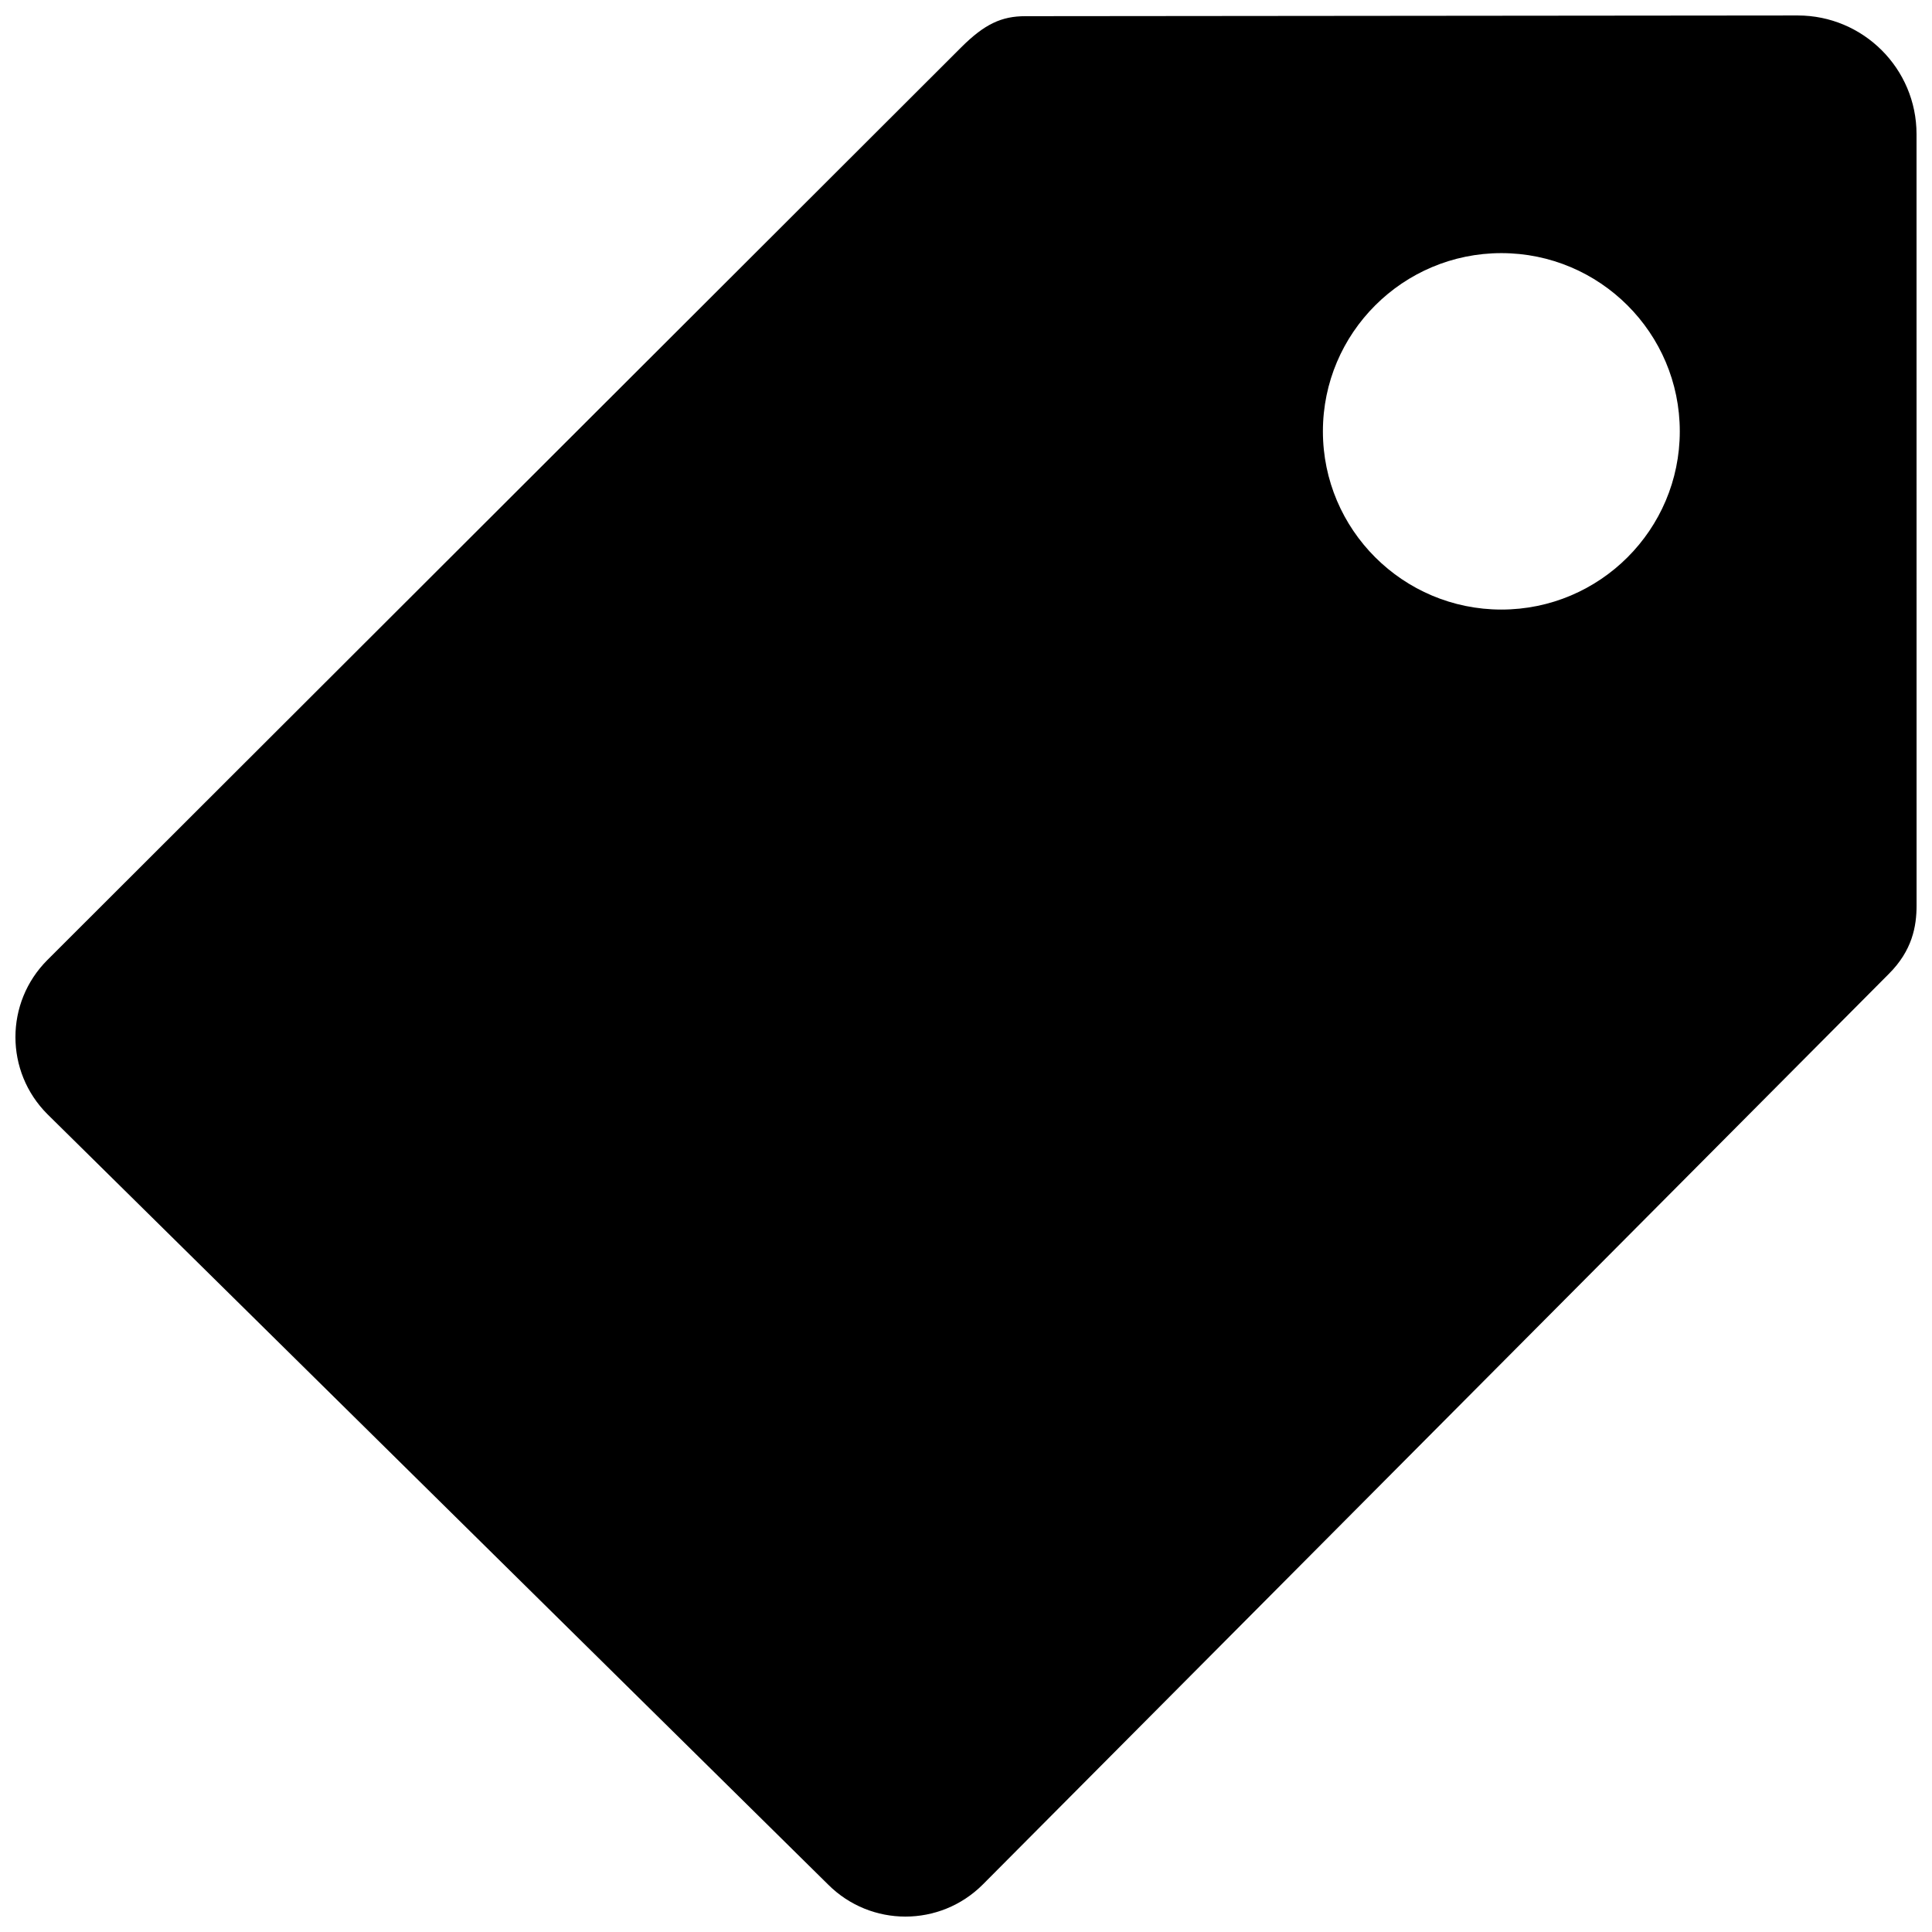 <?xml version="1.0" encoding="UTF-8"?>
<!-- Uploaded to: ICON Repo, www.iconrepo.com, Generator: ICON Repo Mixer Tools -->
<svg fill="#000000" width="800px" height="800px" version="1.1" viewBox="144 144 512 512" xmlns="http://www.w3.org/2000/svg">
 <path d="m651.9 179.54c0-17.352-14.105-31.441-31.488-31.441l-204.67 0.188c-6.312 0-10.832 2.078-17.051 8.297l-242.11 241.8c-11.32 11.305-11.32 29.598 0 40.902l206.88 204.14c11.32 11.32 29.645 11.32 40.98 0l240.1-241.32c6.238-6.199 7.371-12.625 7.371-18.133zm-110.02 126c-26.086 0-47.297-21.176-47.297-47.23 0-26.055 21.207-47.23 47.297-47.23 26.086 0 47.281 21.176 47.281 47.23 0 26.055-21.191 47.23-47.281 47.23z"/>
</svg>